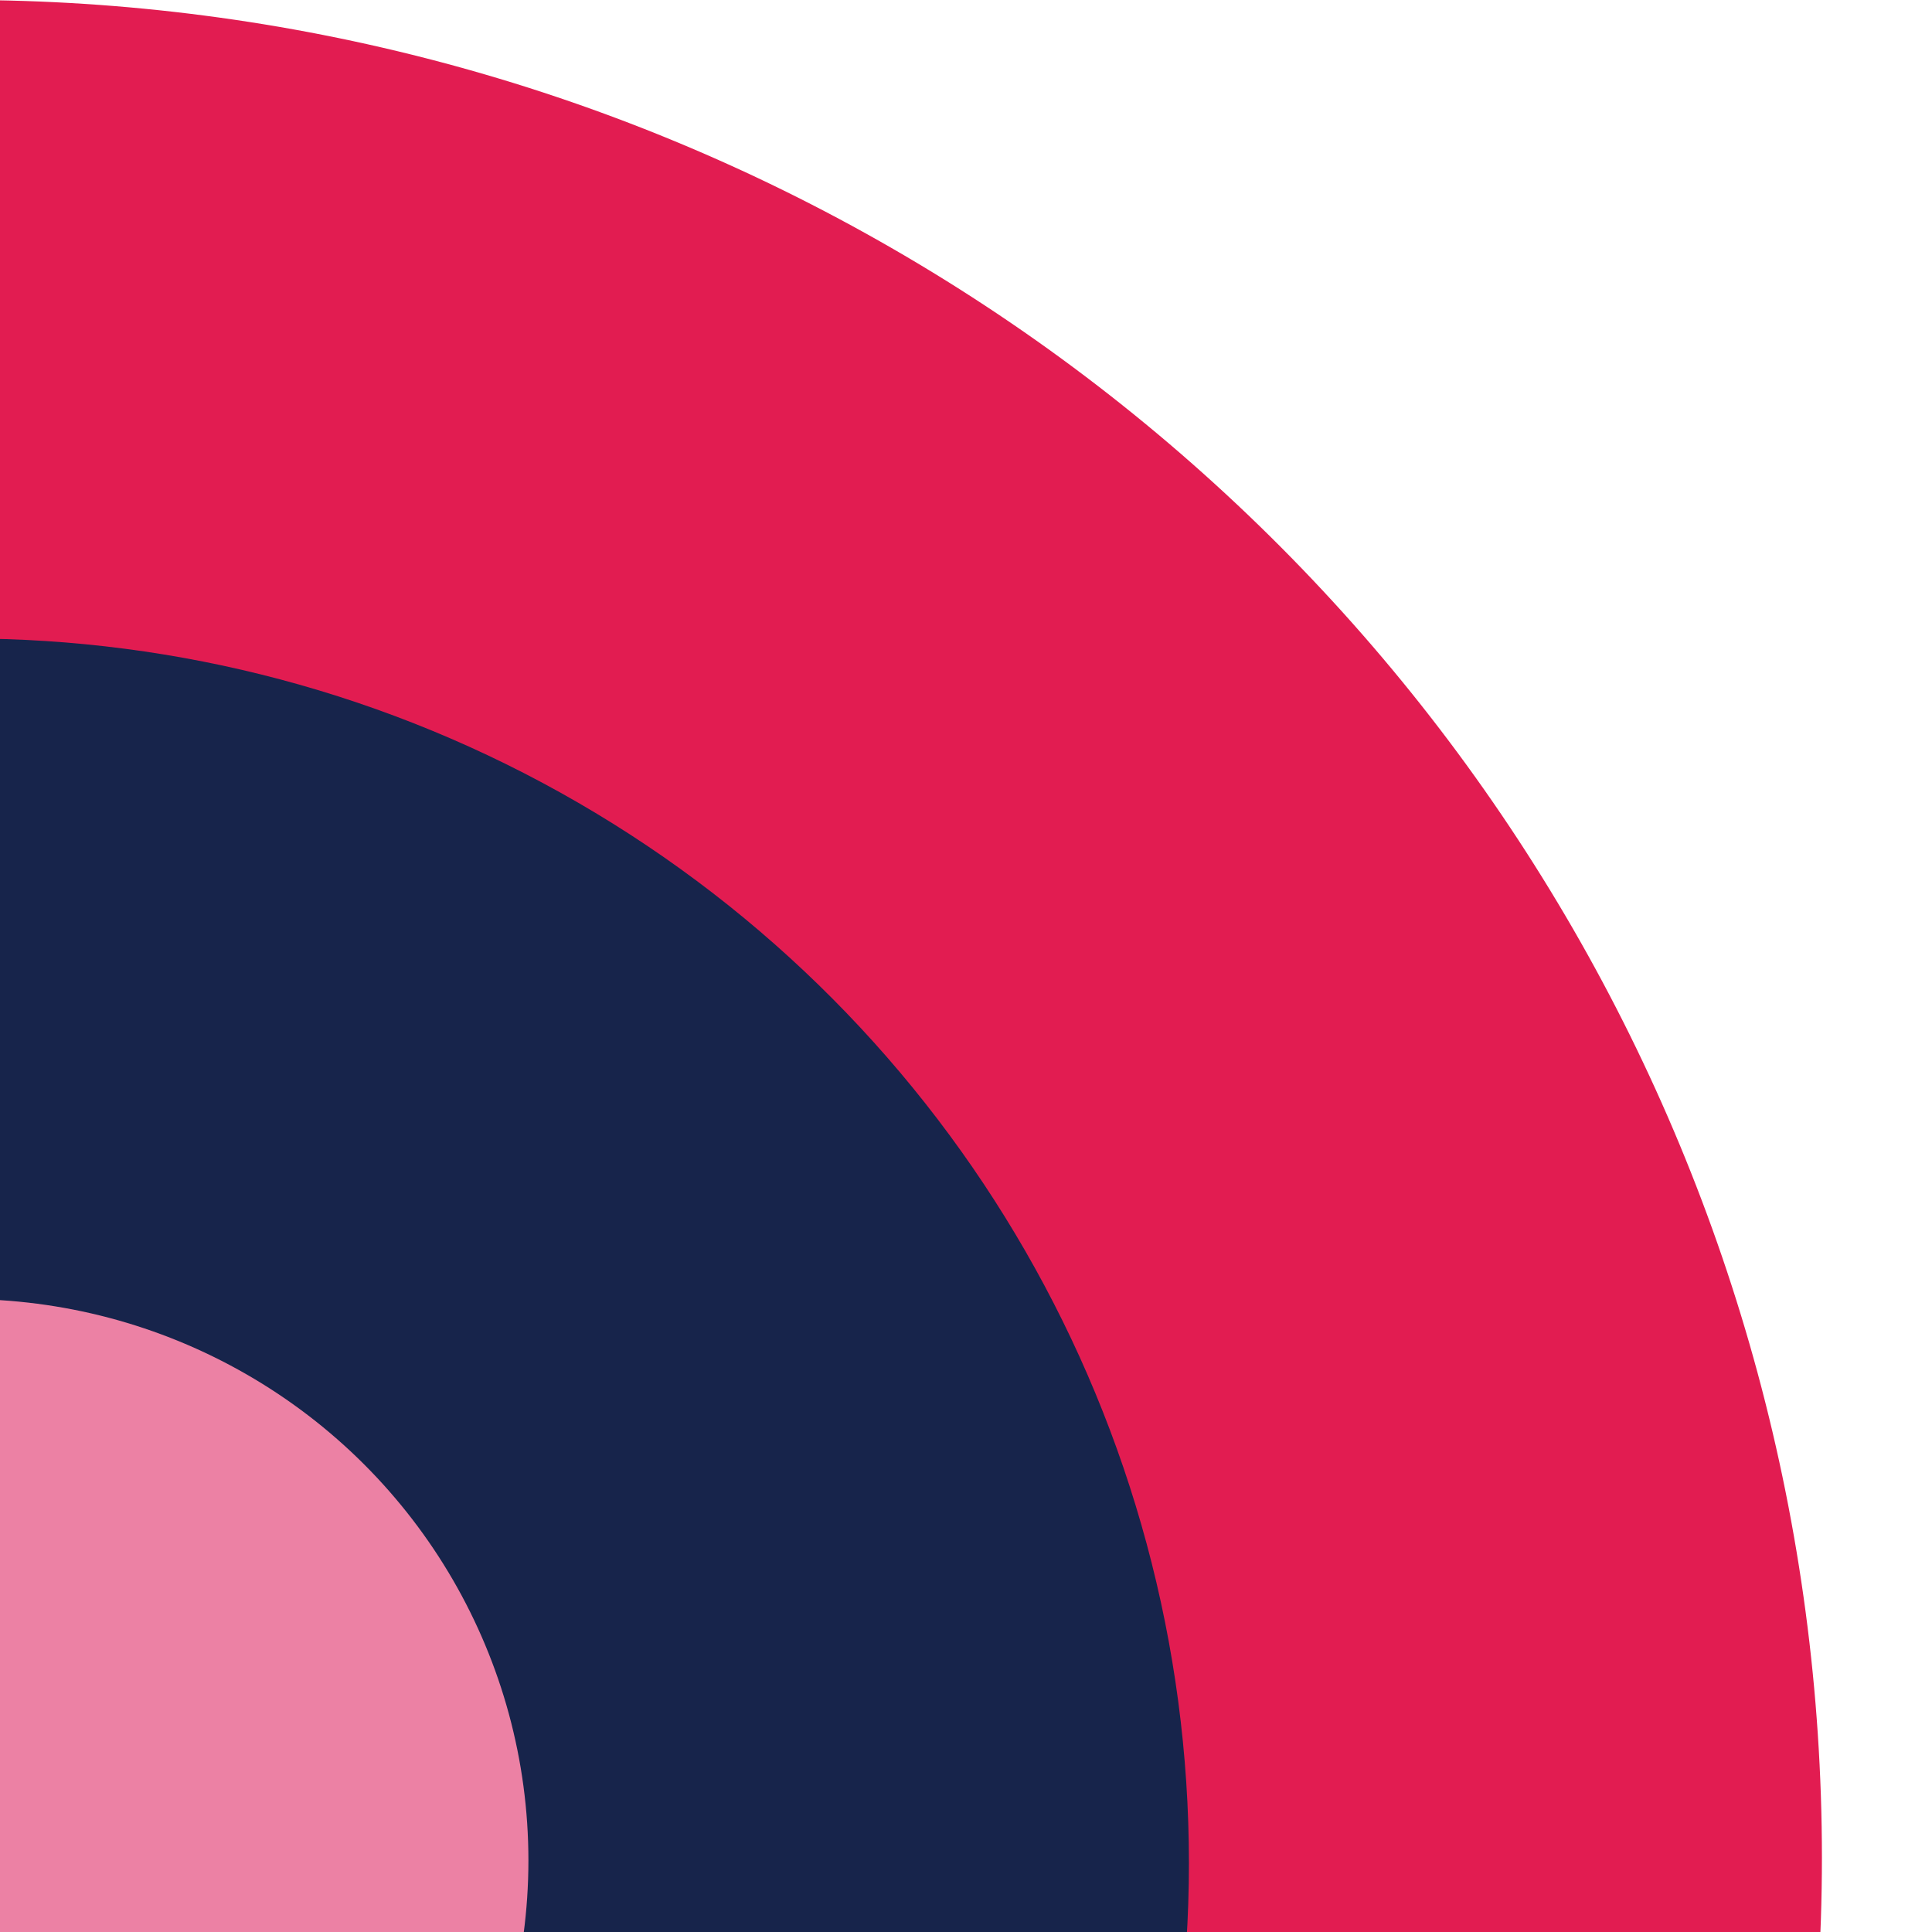 <svg xmlns="http://www.w3.org/2000/svg" width="351" height="351" viewBox="0 0 351 351" fill="none"><g clip-path="url(#clip0_118_835)"><circle cx="-6.5" cy="337.5" r="337.5" fill="#E21C51"></circle><ellipse cx="-6" cy="338.5" rx="222" ry="222.5" fill="#17244B"></ellipse><ellipse cx="-6.5" cy="338" rx="102.5" ry="102" fill="#EC81A4"></ellipse></g><defs><clipPath id="clip0_118_835"><rect width="351" height="351" fill="white"></rect></clipPath></defs></svg>